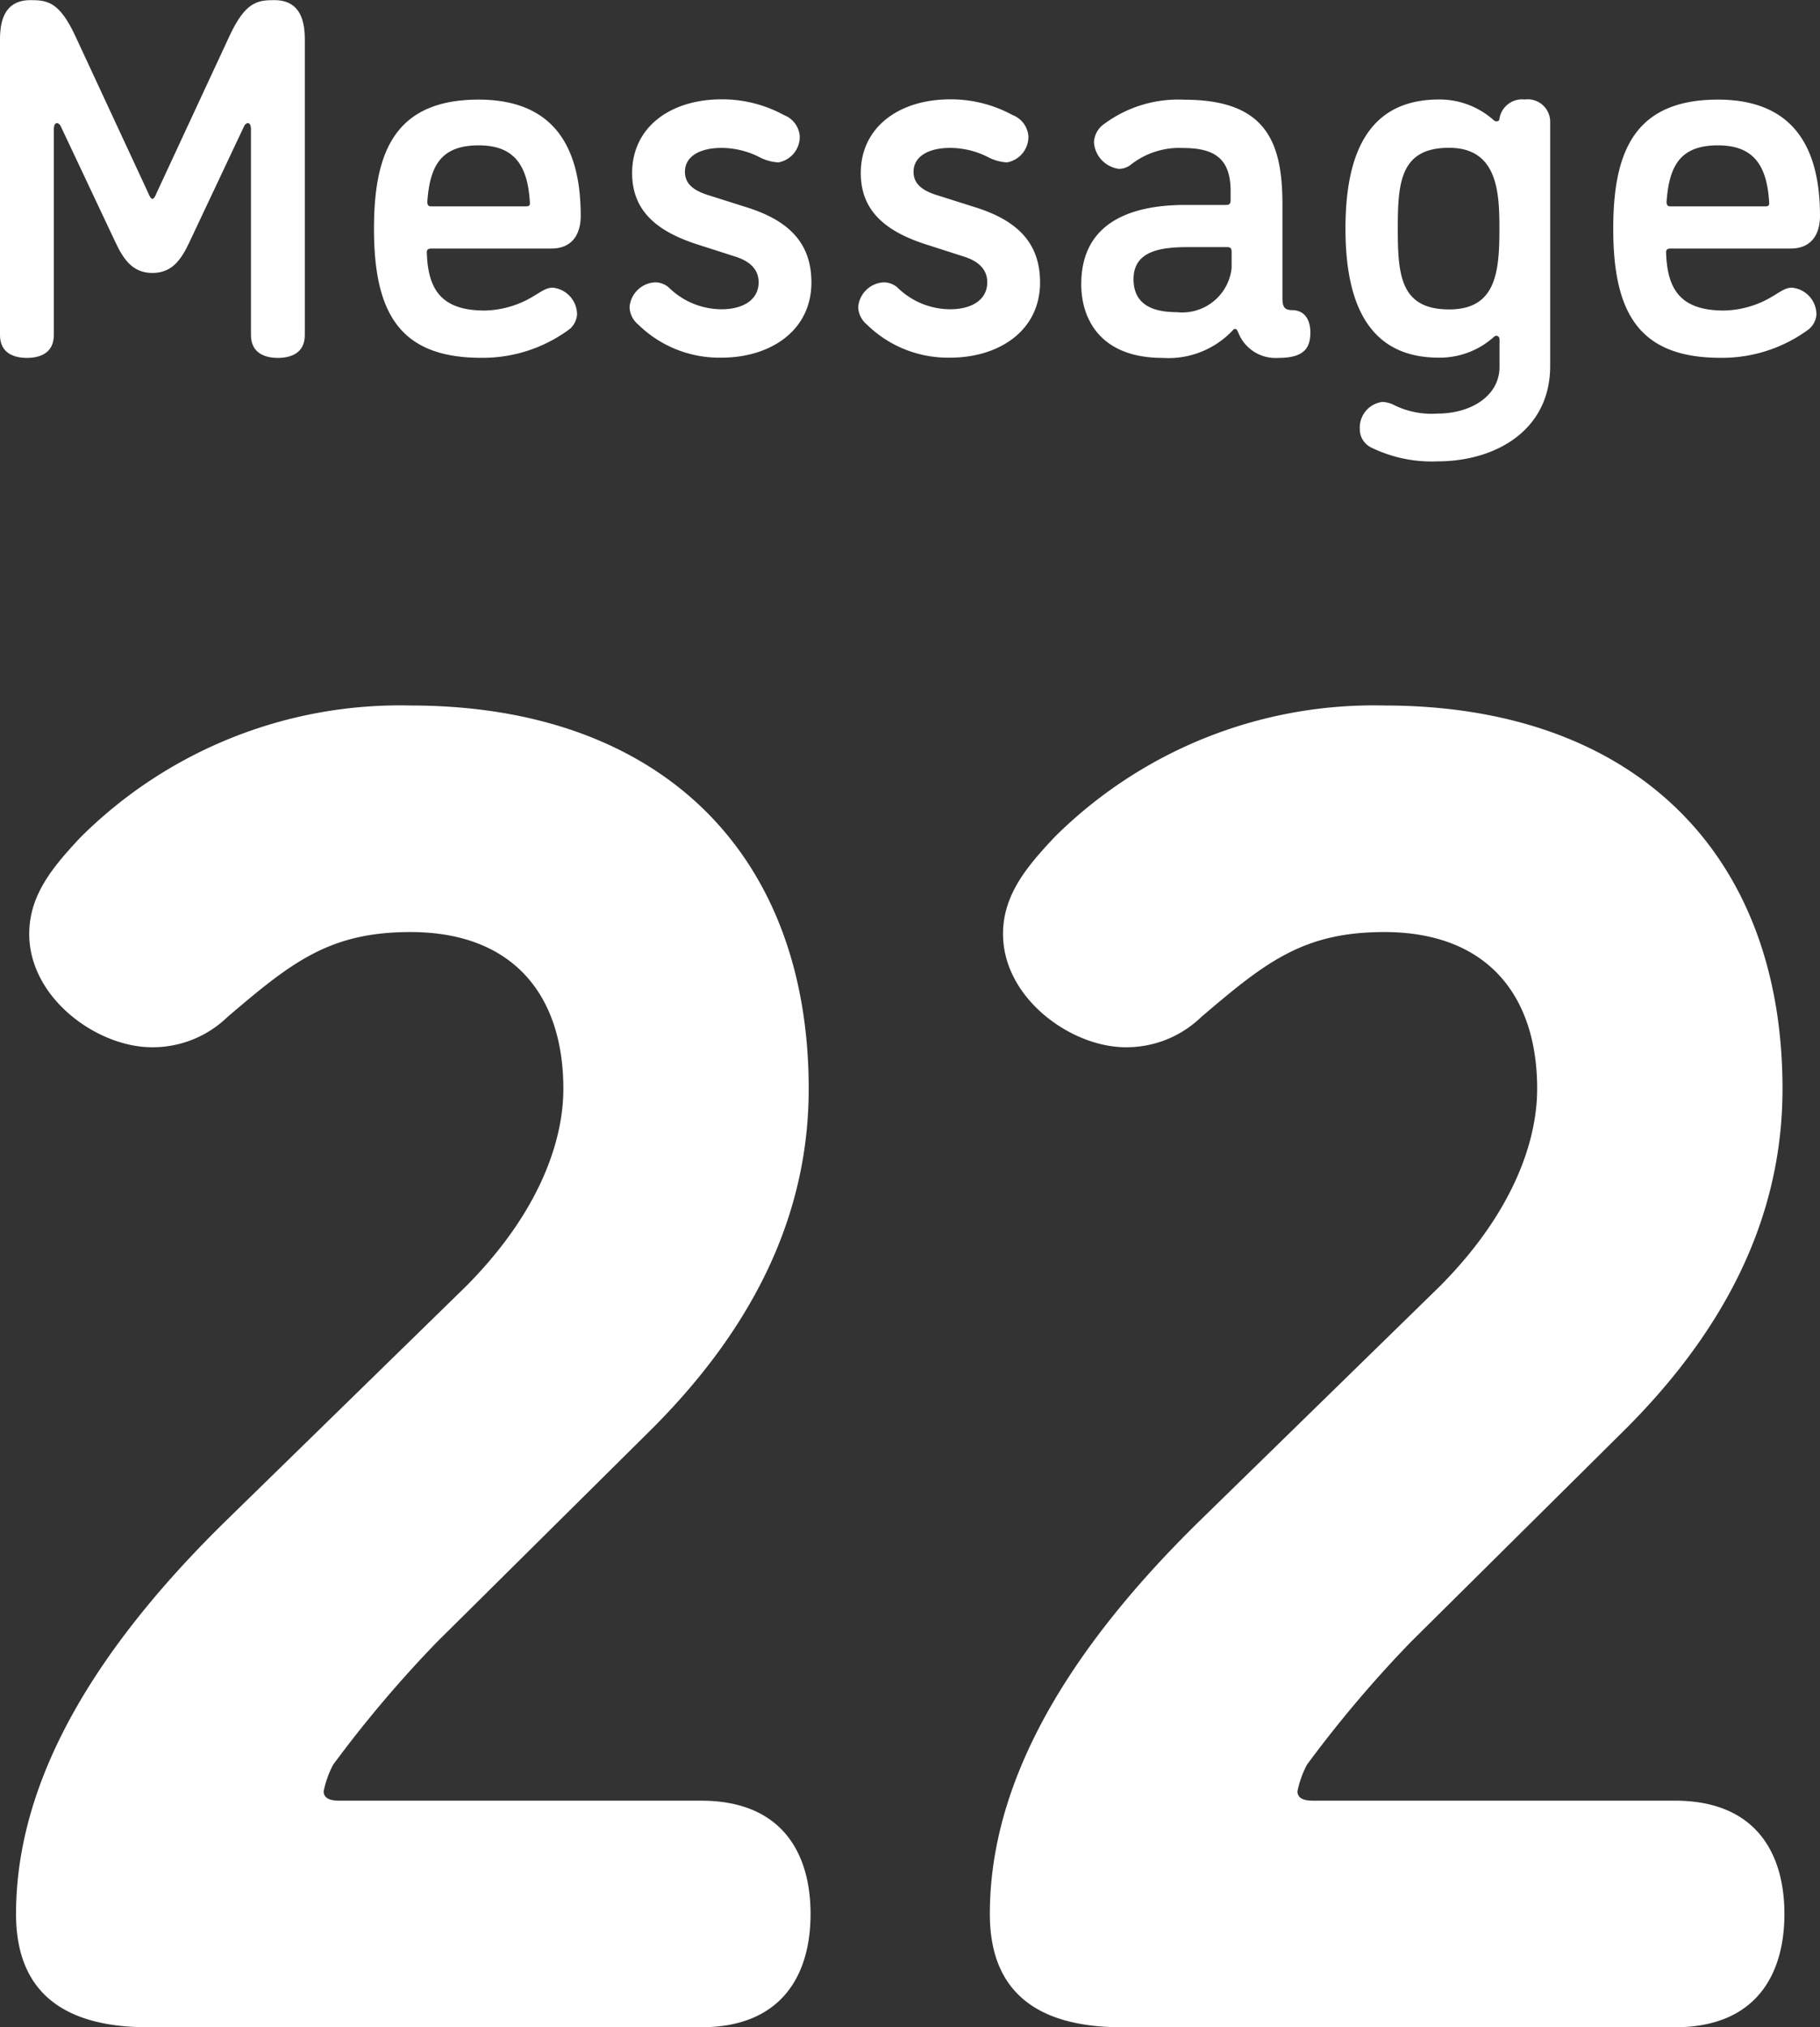 <svg xmlns="http://www.w3.org/2000/svg" width="82.384" height="91.724" viewBox="0 0 82.384 91.724">
  <rect x="0" y="0" width="82.384" height="91.724" fill="#333333" stroke="none"/>
  <g id="グループ_505" data-name="グループ 505" transform="translate(-667.564 -8177.657)">
    <g id="グループ_406" data-name="グループ 406">
      <g id="グループ_405" data-name="グループ 405">
        <path id="パス_1354" data-name="パス 1354" d="M682.215,8258.7c0,.427.513.427.769.427H699.3c3.674,0,4.955,2.394,4.955,5.126s-1.281,5.126-4.955,5.126H674.27c-4.7,0-5.98-2.392-5.98-5.126,0-5.126,2.562-11.02,9.568-17.855l10.765-10.509c3.332-3.332,4.442-6.577,4.442-8.971,0-4.271-2.307-7.091-6.92-7.091-3.674,0-5.382,1.368-8.287,3.845a4.864,4.864,0,0,1-3.417,1.367c-2.478,0-5.554-2.221-5.554-5.127,0-1.793,1.112-3.075,2.307-4.356a20.481,20.481,0,0,1,14.951-5.979c11.277,0,18.026,6.663,18.026,17.342,0,4.614-1.623,9.91-7.09,15.379l-9.74,9.654a54.3,54.3,0,0,0-4.7,5.553A4.535,4.535,0,0,0,682.215,8258.7Z" fill="#fff"/>
        <path id="パス_1355" data-name="パス 1355" d="M726.295,8258.7c0,.427.513.427.769.427h16.318c3.674,0,4.955,2.394,4.955,5.126s-1.281,5.126-4.955,5.126H718.35c-4.7,0-5.98-2.392-5.98-5.126,0-5.126,2.562-11.02,9.568-17.855l10.765-10.509c3.332-3.332,4.442-6.577,4.442-8.971,0-4.271-2.307-7.091-6.92-7.091-3.674,0-5.382,1.368-8.287,3.845a4.864,4.864,0,0,1-3.417,1.367c-2.478,0-5.554-2.221-5.554-5.127,0-1.793,1.112-3.075,2.307-4.356a20.481,20.481,0,0,1,14.951-5.979c11.277,0,18.026,6.663,18.026,17.342,0,4.614-1.623,9.91-7.09,15.379l-9.74,9.654a54.432,54.432,0,0,0-4.7,5.553A4.535,4.535,0,0,0,726.295,8258.7Z" fill="#fff"/>
      </g>
    </g>
    <g id="グループ_408" data-name="グループ 408">
      <g id="グループ_407" data-name="グループ 407">
        <path id="パス_1356" data-name="パス 1356" d="M674.647,8186.4l3.311-7.128c.713-1.518,1.242-1.61,2.024-1.61,1.012,0,1.38.69,1.38,1.771v13.382c0,.828-.645,1.035-1.219,1.035s-1.219-.207-1.219-1.035v-9.335s0-.253-.138-.253c-.092,0-.161.115-.161.115l-2.484,5.266c-.367.782-.781,1.4-1.678,1.4s-1.311-.621-1.678-1.4l-2.484-5.266s-.069-.115-.161-.115c-.139,0-.139.253-.139.253v9.335c0,.828-.643,1.035-1.218,1.035s-1.219-.207-1.219-1.035v-13.382c0-1.081.368-1.771,1.38-1.771.782,0,1.31.092,2.023,1.61l3.312,7.128s.092.254.184.254S674.647,8186.4,674.647,8186.4Z" fill="#fff"/>
        <path id="パス_1357" data-name="パス 1357" d="M689.344,8193.846c-3.7,0-4.851-2.047-4.851-5.841,0-3.427.92-5.841,4.737-5.841,3.725,0,4.621,2.576,4.621,5.266,0,.713-.3,1.472-1.333,1.472h-5.427c-.138,0-.207.046-.207.161.046,1.679.644,2.644,2.621,2.644a4.4,4.4,0,0,0,2-.529c.506-.275.736-.506,1.08-.506a1.226,1.226,0,0,1,1.1,1.219.979.979,0,0,1-.322.645A6.6,6.6,0,0,1,689.344,8193.846Zm2.047-6.853c.115,0,.161-.045.161-.137-.092-1.7-.69-2.622-2.322-2.622-1.7,0-2.208.92-2.323,2.552,0,.138.046.207.161.207Z" fill="#fff"/>
        <path id="パス_1358" data-name="パス 1358" d="M700.223,8184.349c-.988,0-1.655.391-1.655,1.081,0,.528.368.827.988,1.034l1.817.575c1.978.622,2.92,1.678,2.92,3.4,0,2.184-1.862,3.4-4.07,3.4a5.243,5.243,0,0,1-3.771-1.5,1.076,1.076,0,0,1-.391-.782,1.219,1.219,0,0,1,1.173-1.126.963.963,0,0,1,.6.229,3.407,3.407,0,0,0,2.391.989c.989,0,1.679-.436,1.679-1.218,0-.53-.322-.92-1.012-1.15l-1.794-.576c-1.908-.62-2.92-1.586-2.92-3.219,0-2.069,1.725-3.334,4.047-3.334a5.821,5.821,0,0,1,2.828.713,1.111,1.111,0,0,1,.713.966,1.175,1.175,0,0,1-.966,1.173,2.073,2.073,0,0,1-.8-.207A3.826,3.826,0,0,0,700.223,8184.349Z" fill="#fff"/>
        <path id="パス_1359" data-name="パス 1359" d="M710.573,8184.349c-.989,0-1.656.391-1.656,1.081,0,.528.369.827.989,1.034l1.816.575c1.979.622,2.921,1.678,2.921,3.4,0,2.184-1.862,3.4-4.07,3.4a5.248,5.248,0,0,1-3.772-1.5,1.079,1.079,0,0,1-.39-.782,1.218,1.218,0,0,1,1.172-1.126.964.964,0,0,1,.6.229,3.409,3.409,0,0,0,2.392.989c.989,0,1.678-.436,1.678-1.218,0-.53-.322-.92-1.011-1.15l-1.794-.576c-1.908-.62-2.92-1.586-2.92-3.219,0-2.069,1.724-3.334,4.047-3.334a5.821,5.821,0,0,1,2.828.713,1.111,1.111,0,0,1,.713.966,1.175,1.175,0,0,1-.966,1.173,2.073,2.073,0,0,1-.8-.207A3.819,3.819,0,0,0,710.573,8184.349Z" fill="#fff"/>
        <path id="パス_1360" data-name="パス 1360" d="M723.614,8192.7c-.046-.093-.07-.16-.138-.16s-.092.044-.138.091a3.991,3.991,0,0,1-3.15,1.219c-2.806,0-3.68-1.748-3.68-3.333,0-2.9,2.415-3.588,4.714-3.588h1.84c.138,0,.207-.046.207-.207v-.414c0-1.4-.644-1.954-2.139-1.954a3.556,3.556,0,0,0-2.414.782.881.881,0,0,1-.506.16,1.3,1.3,0,0,1-1.127-1.195,1.072,1.072,0,0,1,.483-.851,5.622,5.622,0,0,1,3.61-1.081c3.68,0,4.439,1.885,4.439,4.737v4.231c0,.368.068.552.436.552.552,0,.828.414.828,1.012,0,.735-.322,1.149-1.449,1.149A1.81,1.81,0,0,1,723.614,8192.7Zm-.3-2.92v-.737c0-.16-.069-.207-.207-.207h-1.747c-1.288,0-2.485.185-2.485,1.45,0,.943.576,1.494,1.956,1.494A2.248,2.248,0,0,0,723.315,8189.776Z" fill="#fff"/>
        <path id="パス_1361" data-name="パス 1361" d="M728.468,8188c0-3.288.966-5.841,4.232-5.841a3.672,3.672,0,0,1,2.46.92.241.241,0,0,0,.137.069c.092,0,.139-.045.139-.116a1.04,1.04,0,0,1,1.149-.873,1.018,1.018,0,0,1,1.15,1.036v11.013c0,2.967-2.529,4.323-5.1,4.323a6.227,6.227,0,0,1-2.989-.62.919.919,0,0,1-.529-.851,1.168,1.168,0,0,1,1.035-1.22,1.36,1.36,0,0,1,.552.161,3.828,3.828,0,0,0,1.931.368c1.518,0,2.806-.8,2.806-2.115v-1.219c0-.138-.069-.184-.139-.184a.192.192,0,0,0-.137.068,3.664,3.664,0,0,1-2.46.92C729.457,8193.846,728.468,8191.293,728.468,8188Zm6.968,0c0-1.61-.069-3.656-2.277-3.656s-2.323,1.563-2.323,3.656.116,3.656,2.323,3.656C735.3,8191.661,735.436,8189.936,735.436,8188Z" fill="#fff"/>
        <path id="パス_1362" data-name="パス 1362" d="M745.441,8193.846c-3.7,0-4.852-2.047-4.852-5.841,0-3.427.92-5.841,4.738-5.841,3.724,0,4.621,2.576,4.621,5.266,0,.713-.3,1.472-1.333,1.472h-5.427c-.139,0-.207.046-.207.161.046,1.679.643,2.644,2.621,2.644a4.405,4.405,0,0,0,2-.529c.506-.275.735-.506,1.08-.506a1.226,1.226,0,0,1,1.105,1.219.976.976,0,0,1-.323.645A6.594,6.594,0,0,1,745.441,8193.846Zm2.047-6.853c.115,0,.161-.045.161-.137-.092-1.7-.691-2.622-2.322-2.622-1.7,0-2.208.92-2.324,2.552,0,.138.046.207.162.207Z" fill="#fff"/>
      </g>
    </g>
  </g>
</svg>
